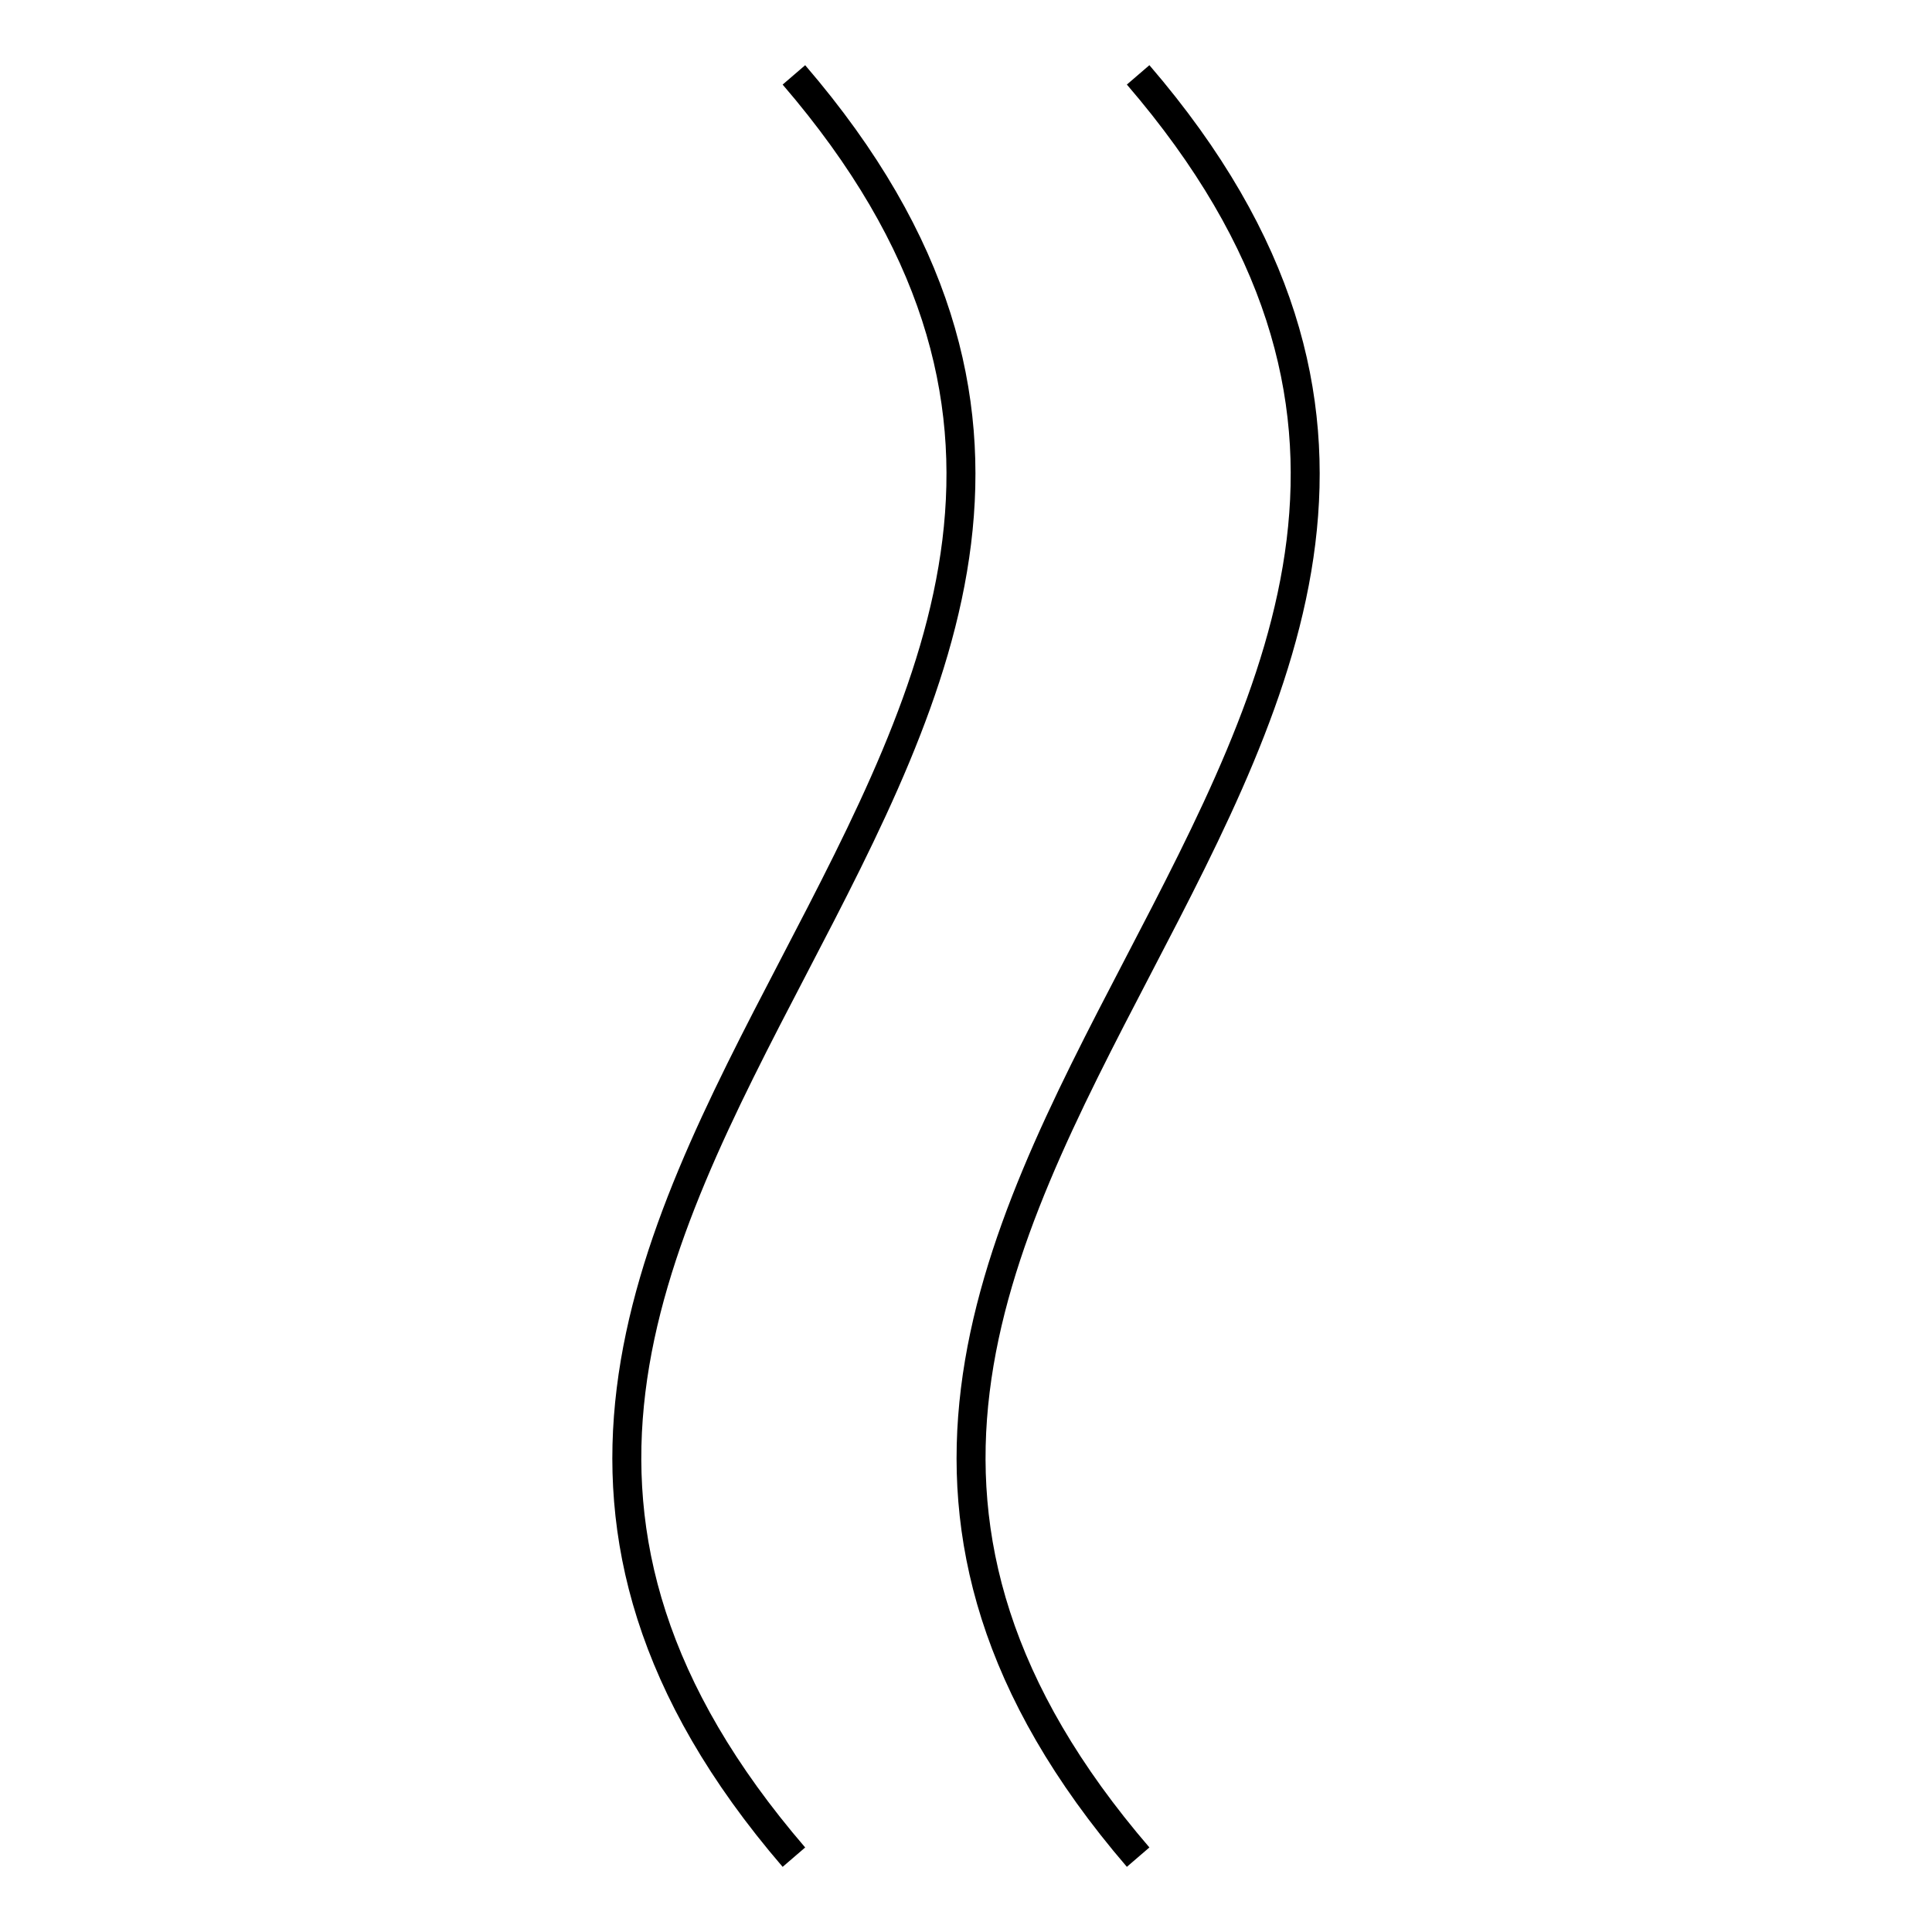 <?xml version="1.0" encoding="UTF-8"?>
<!-- Uploaded to: ICON Repo, www.iconrepo.com, Generator: ICON Repo Mixer Tools -->
<svg fill="#000000" width="800px" height="800px" version="1.1" viewBox="144 144 512 512" xmlns="http://www.w3.org/2000/svg">
 <g>
  <path d="m442.63 166.41c74.836 87.043 38.242 157.35-0.504 231.77-38.254 73.477-77.809 149.46 0.504 240.55l5.973-5.137c-74.836-87.043-38.242-157.35 0.504-231.77 38.254-73.477 77.809-149.46-0.504-240.55z"/>
  <path d="m357.38 161.28-5.973 5.137c74.836 87.043 38.238 157.35-0.508 231.78-38.254 73.477-77.809 149.46 0.508 240.54l5.973-5.137c-74.844-87.043-38.246-157.34 0.504-231.77 38.254-73.477 77.801-149.46-0.504-240.55z"/>
 </g>
</svg>